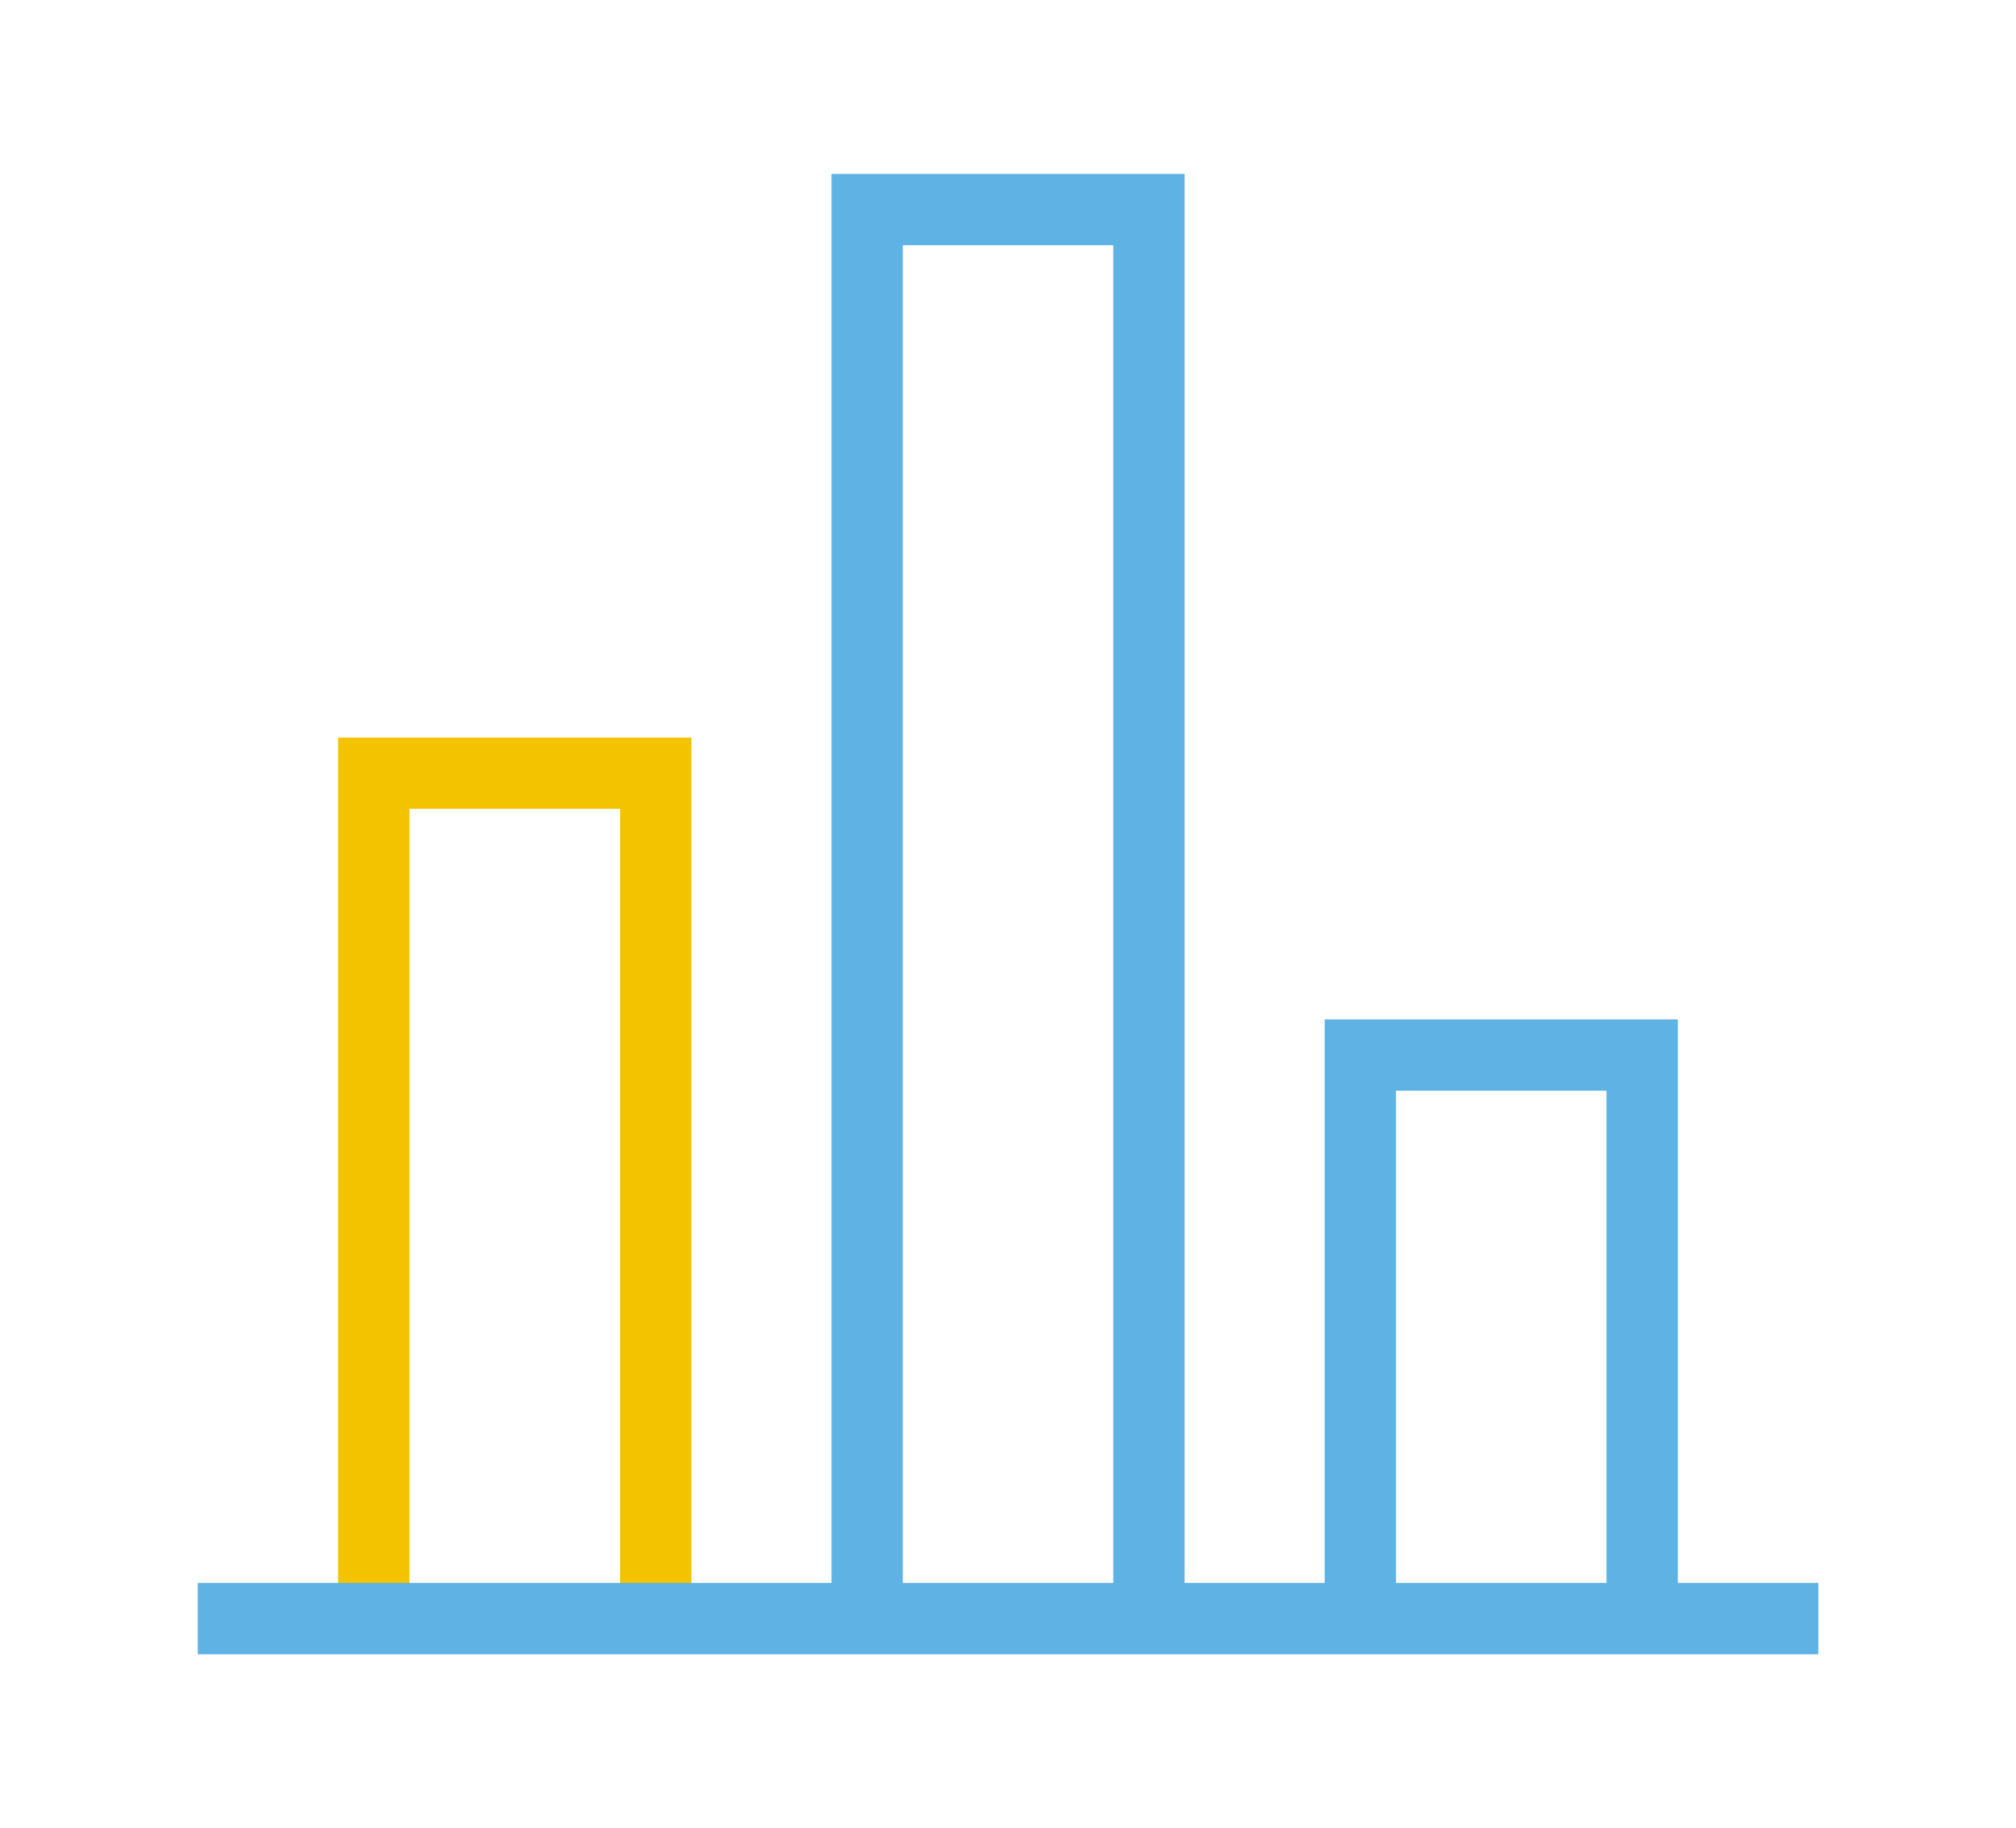 <svg id="Layer_1" data-name="Layer 1" xmlns="http://www.w3.org/2000/svg" viewBox="0 0 226.41 205.33"><defs><style>.cls-1{fill:#f3c300;}.cls-2{fill:#5eb3e4;}</style></defs><title>ICON</title><g id="Pillow_Chart_-_1" data-name="Pillow Chart - 1"><polygon class="cls-1" points="77.65 181.8 69.64 181.8 69.64 90.84 45.99 90.84 45.99 181.8 37.98 181.8 37.98 82.84 77.65 82.84 77.65 181.8"/><polygon class="cls-2" points="133.04 181.8 125.03 181.8 125.03 27.54 101.39 27.54 101.39 181.8 93.38 181.8 93.38 19.53 133.04 19.53 133.04 181.8"/><polygon class="cls-2" points="188.43 181.8 180.42 181.8 180.42 122.5 156.78 122.5 156.78 181.8 148.77 181.8 148.77 114.49 188.43 114.49 188.43 181.8"/><rect class="cls-2" x="22.21" y="177.79" width="182" height="8.01"/></g></svg>